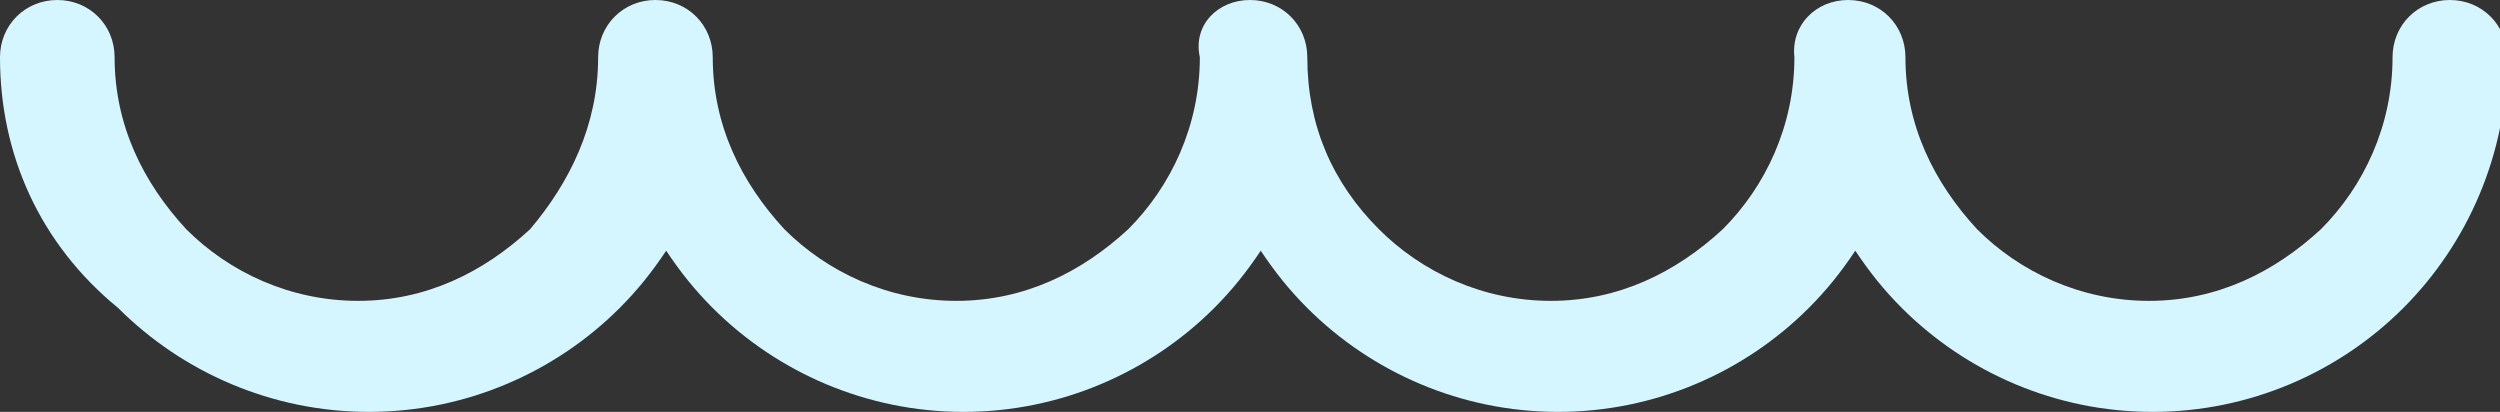 <?xml version="1.0" encoding="utf-8"?>
<!-- Generator: Adobe Illustrator 23.0.4, SVG Export Plug-In . SVG Version: 6.00 Build 0)  -->
<svg version="1.1" id="Calque_1" xmlns="http://www.w3.org/2000/svg" xmlns:xlink="http://www.w3.org/1999/xlink" x="0px" y="0px"
	 viewBox="0 0 69.8 11.5" style="enable-background:new 0 0 69.8 11.5;" xml:space="preserve">
<rect x="0" y="0" width="69.8" height="11.5" fill="#333333" stroke="none"/>
<style type="text/css">
	.st0{fill:#D5F5FF;}
</style>
<path class="st0" d="M16.7,1.6c0-0.9,0.7-1.6,1.6-1.6c0.9,0,1.6,0.7,1.6,1.6c0,1.9,0.8,3.5,2,4.8l0,0c1.2,1.2,2.9,2,4.8,2
	c1.9,0,3.5-0.8,4.8-2l0,0c1.2-1.2,2-2.9,2-4.8C33.3,0.7,34,0,34.9,0c0.9,0,1.6,0.7,1.6,1.6c0,1.9,0.7,3.5,2,4.8l0,0
	c1.2,1.2,2.9,2,4.8,2s3.5-0.8,4.8-2l0,0c1.2-1.2,2-2.9,2-4.8C50,0.7,50.7,0,51.6,0c0.9,0,1.6,0.7,1.6,1.6c0,1.9,0.8,3.5,2,4.8l0,0
	c1.2,1.2,2.9,2,4.8,2s3.5-0.8,4.8-2l0,0c1.2-1.2,2-2.9,2-4.8c0-0.9,0.7-1.6,1.6-1.6c0.9,0,1.6,0.7,1.6,1.6c0,2.7-1.1,5.2-2.9,7l0,0
	l0,0l0,0c-1.8,1.8-4.3,2.9-7,2.9c-2.7,0-5.2-1.1-7-2.9l0,0l0,0l0,0c-0.5-0.5-0.9-1-1.3-1.6c-0.4,0.6-0.8,1.1-1.3,1.6l0,0l0,0l0,0
	c-1.8,1.8-4.3,2.9-7,2.9s-5.2-1.1-7-2.9l0,0l0,0l0,0c-0.5-0.5-0.9-1-1.3-1.6c-0.4,0.6-0.8,1.1-1.3,1.6l0,0l0,0l0,0
	c-1.8,1.8-4.3,2.9-7,2.9s-5.2-1.1-7-2.9l0,0l0,0l0,0c-0.5-0.5-0.9-1-1.3-1.6c-0.4,0.6-0.8,1.1-1.3,1.6l0,0l0,0l0,0
	c-1.8,1.8-4.3,2.9-7,2.9c-2.7,0-5.2-1.1-7-2.9l0,0l0,0l0,0C1.1,6.8,0,4.3,0,1.6C0,0.7,0.7,0,1.6,0s1.6,0.7,1.6,1.6
	c0,1.9,0.8,3.5,2,4.8l0,0c1.2,1.2,2.9,2,4.8,2c1.9,0,3.5-0.8,4.8-2l0,0C15.9,5.1,16.7,3.5,16.7,1.6"/>
</svg>
